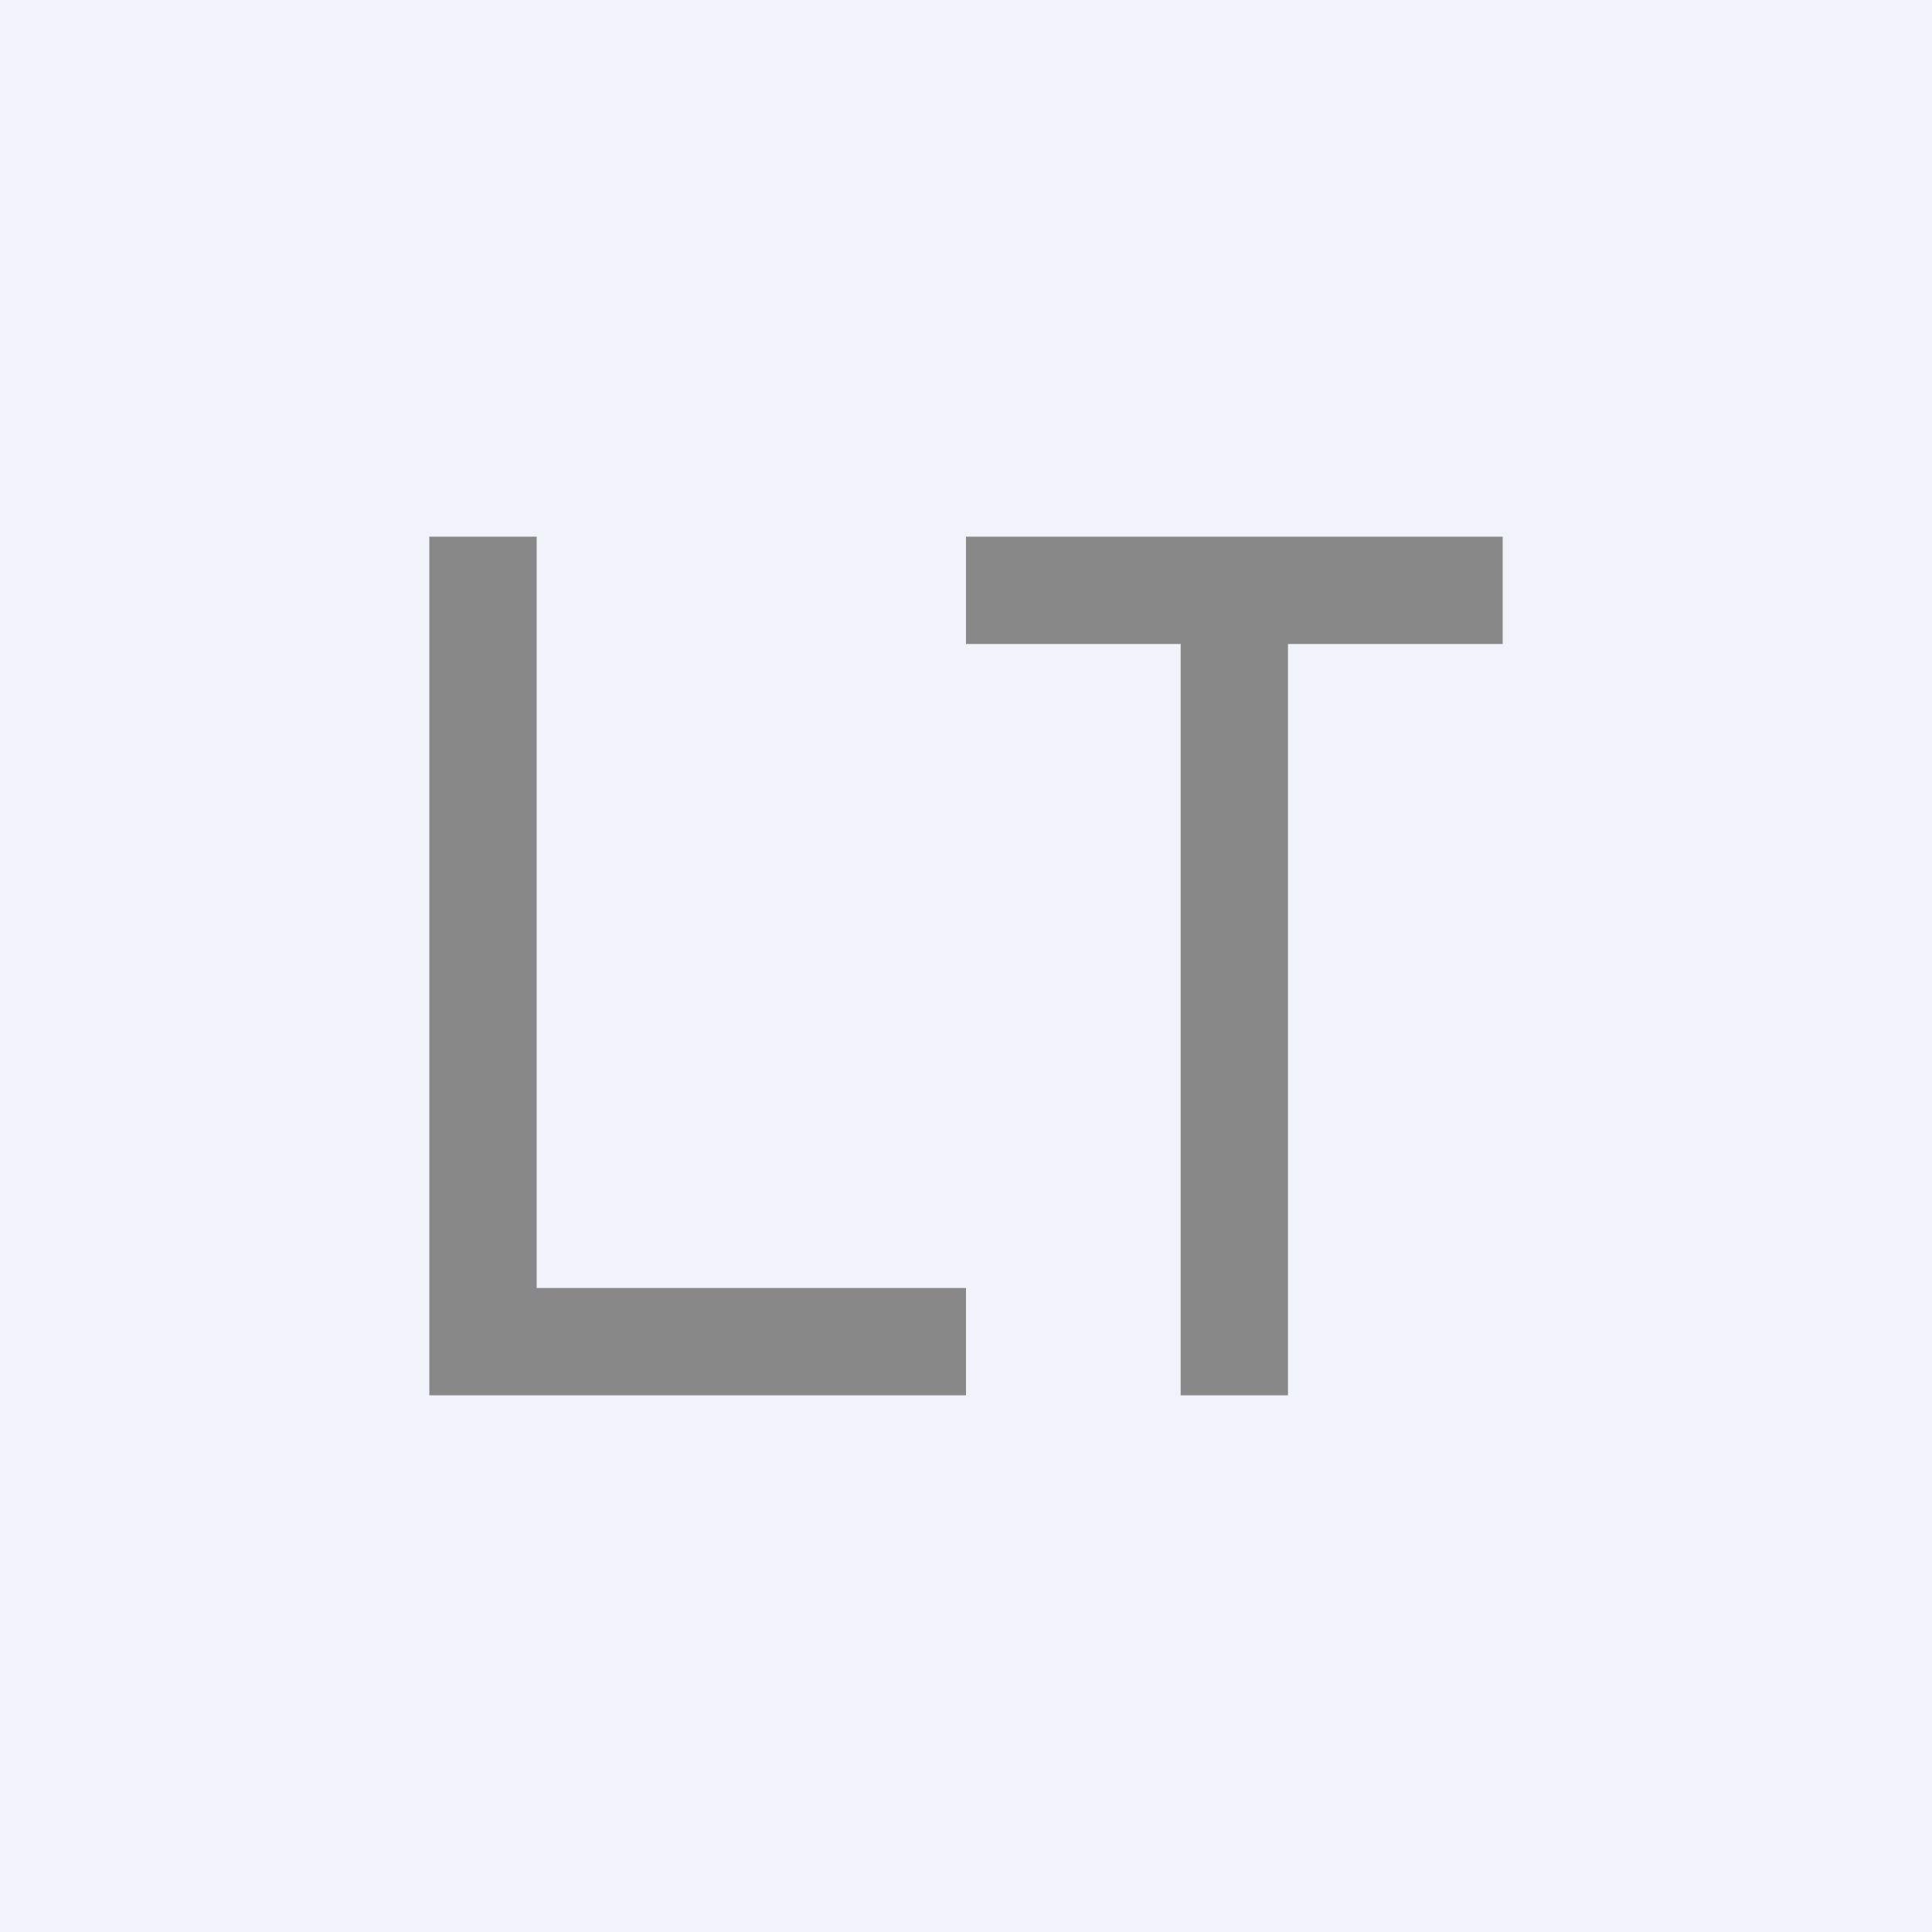 <!-- by TradingView --><svg width="18" height="18" viewBox="0 0 18 18" xmlns="http://www.w3.org/2000/svg"><path fill="#F0F3FA" d="M0 0h18v18H0z"/><path d="M9 6V5h5v1h-2v7h-1V6H9ZM4 13V5h1v7h4v1H4Z" fill="#888"/></svg>